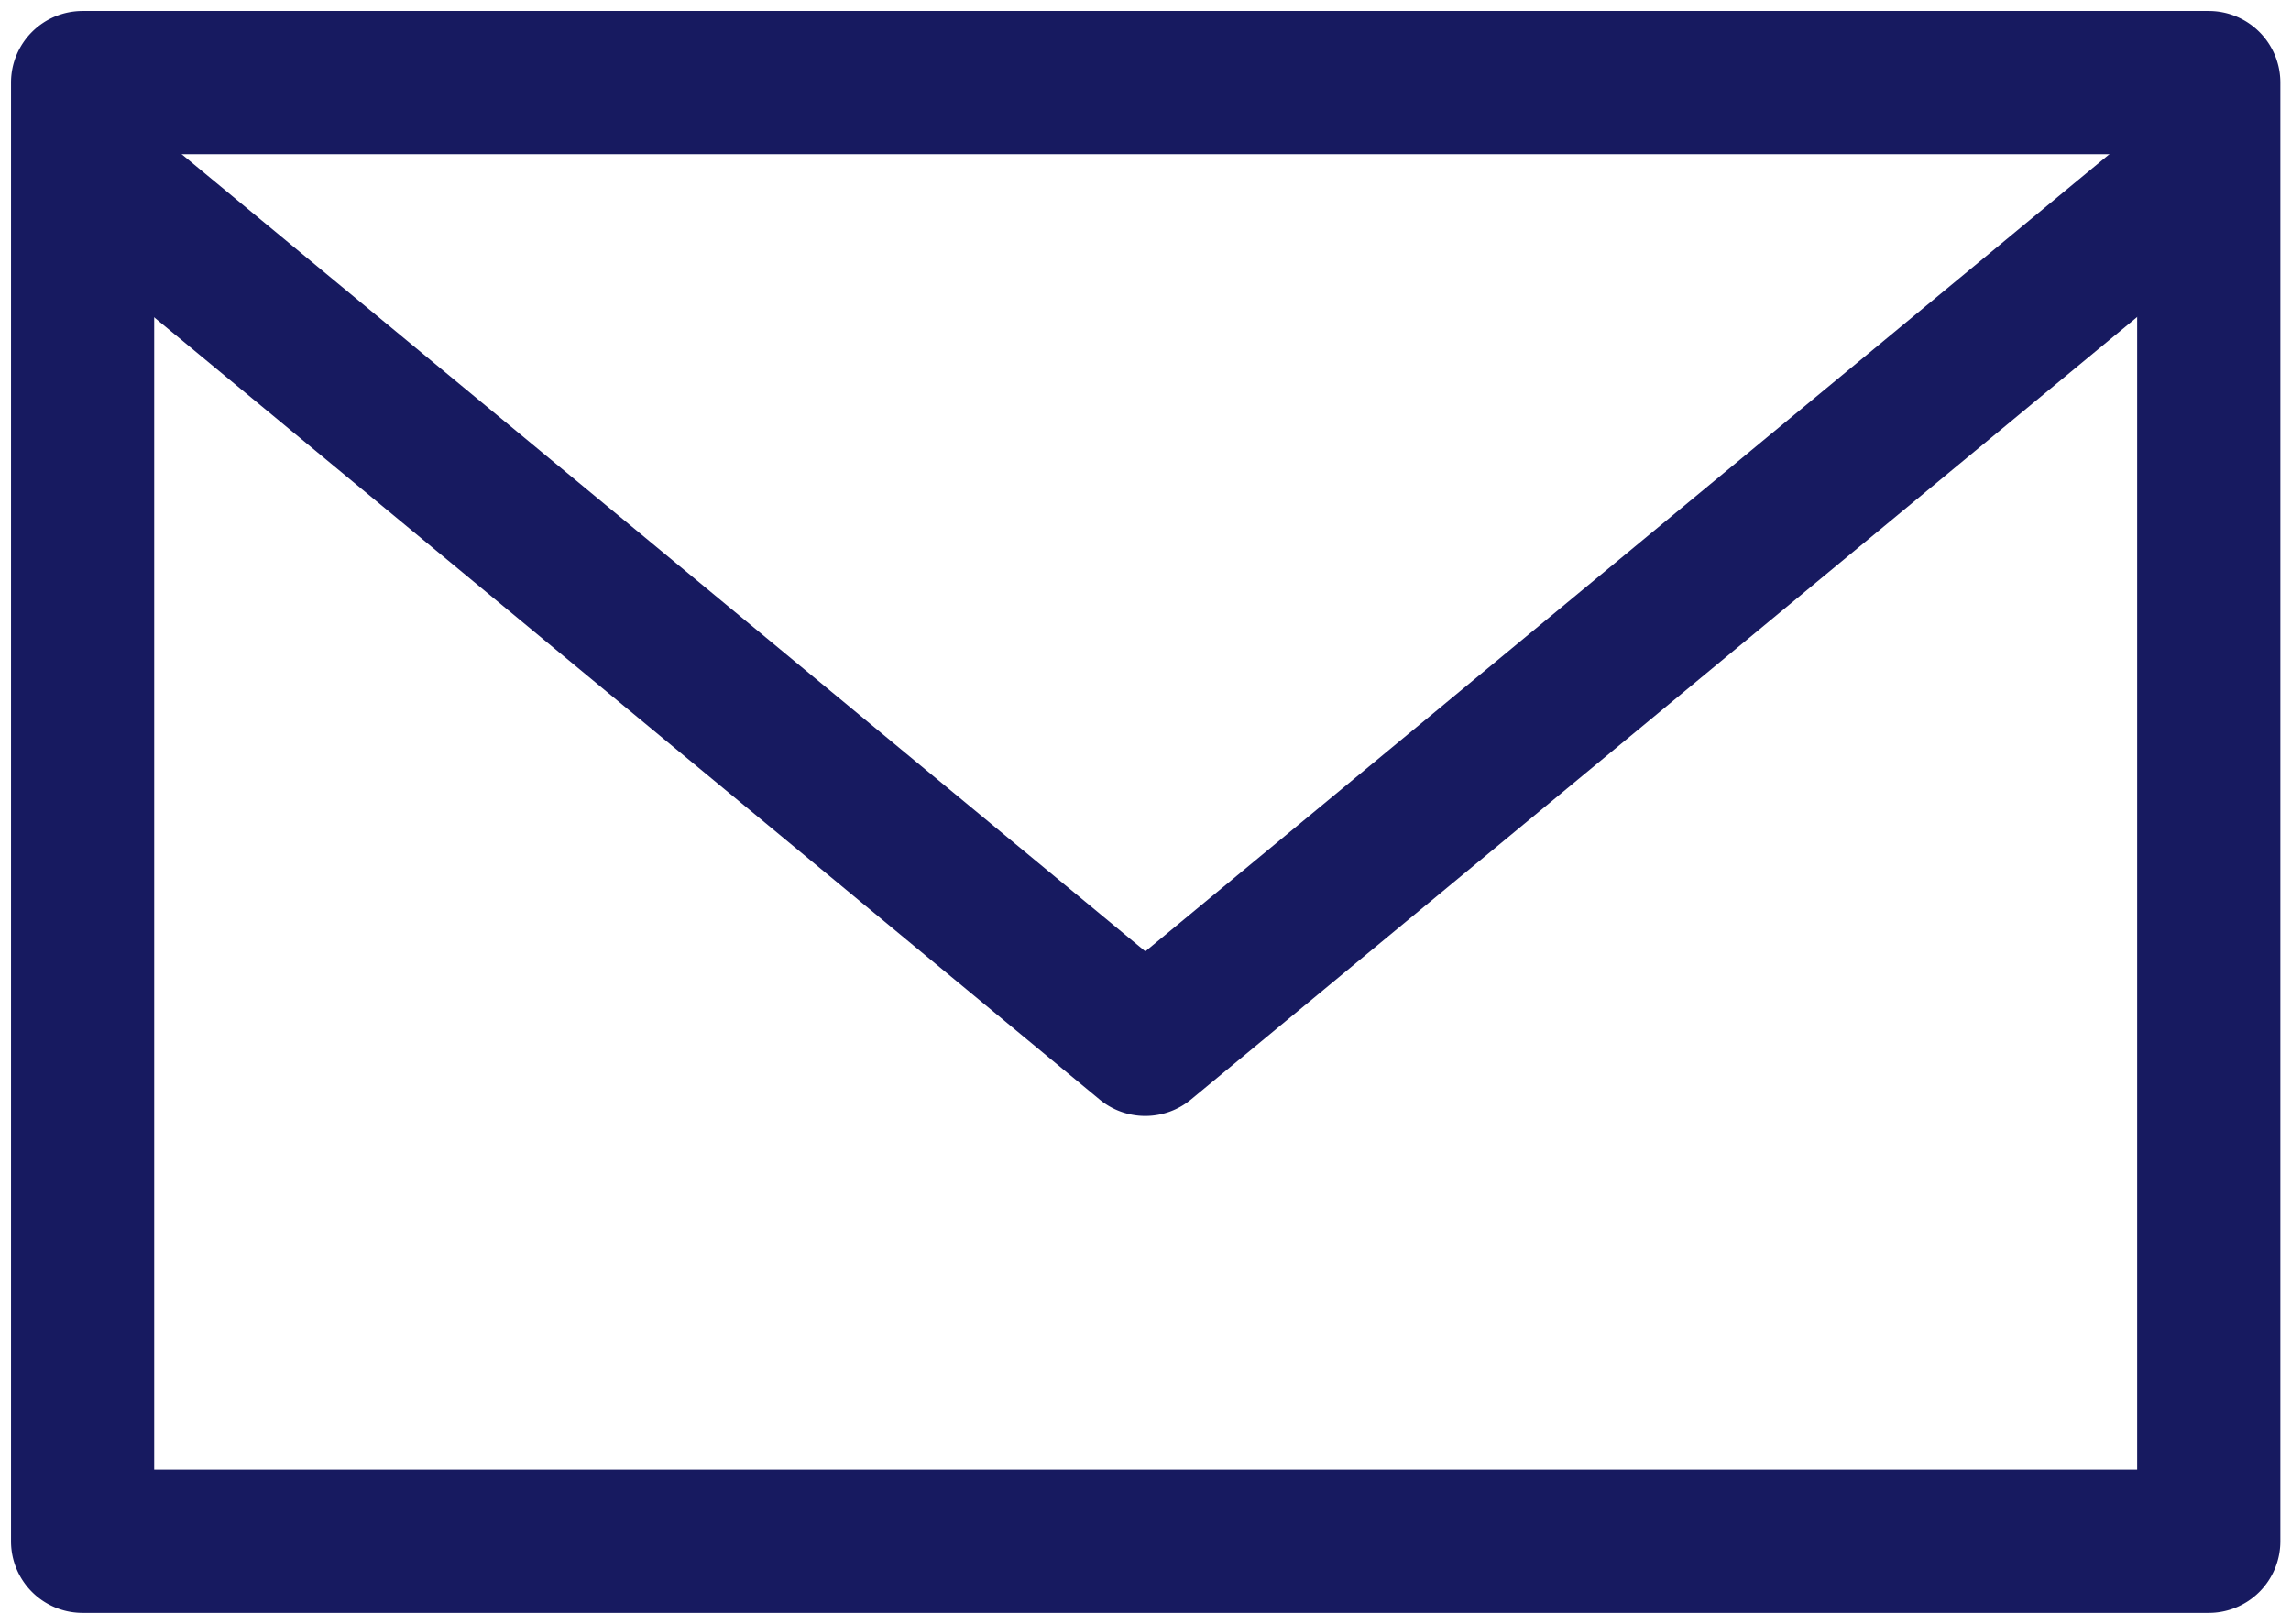 <svg id="グループ_35758" data-name="グループ 35758" xmlns="http://www.w3.org/2000/svg" width="32.003" height="22.681" viewBox="0 0 32.003 22.681"><defs><clipPath id="clip-path"><path id="長方形_13296" data-name="長方形 13296" fill="none" stroke="#171a60" stroke-width="2" d="M0 0h32.003v22.681H0z"/></clipPath></defs><g id="グループ_34848" data-name="グループ 34848" clip-path="url(#clip-path)" fill="#171a60"><path id="長方形_13295" data-name="長方形 13295" d="M0-1h29.7a1 1 0 011 1v20.374a1 1 0 01-1 1H0a1 1 0 01-1-1V0a1 1 0 011-1zm28.7 2H1v18.374h27.7z" transform="translate(1.154 1.154)"/><path id="パス_6803" data-name="パス 6803" d="M15.844 15.28a1 1 0 01-.637-.229L.363 2.771l1.274-1.542 14.208 11.753L30.059 1.229l1.274 1.541-14.851 12.281a1 1 0 01-.638.229z" transform="translate(.154 .307)"/></g></svg>